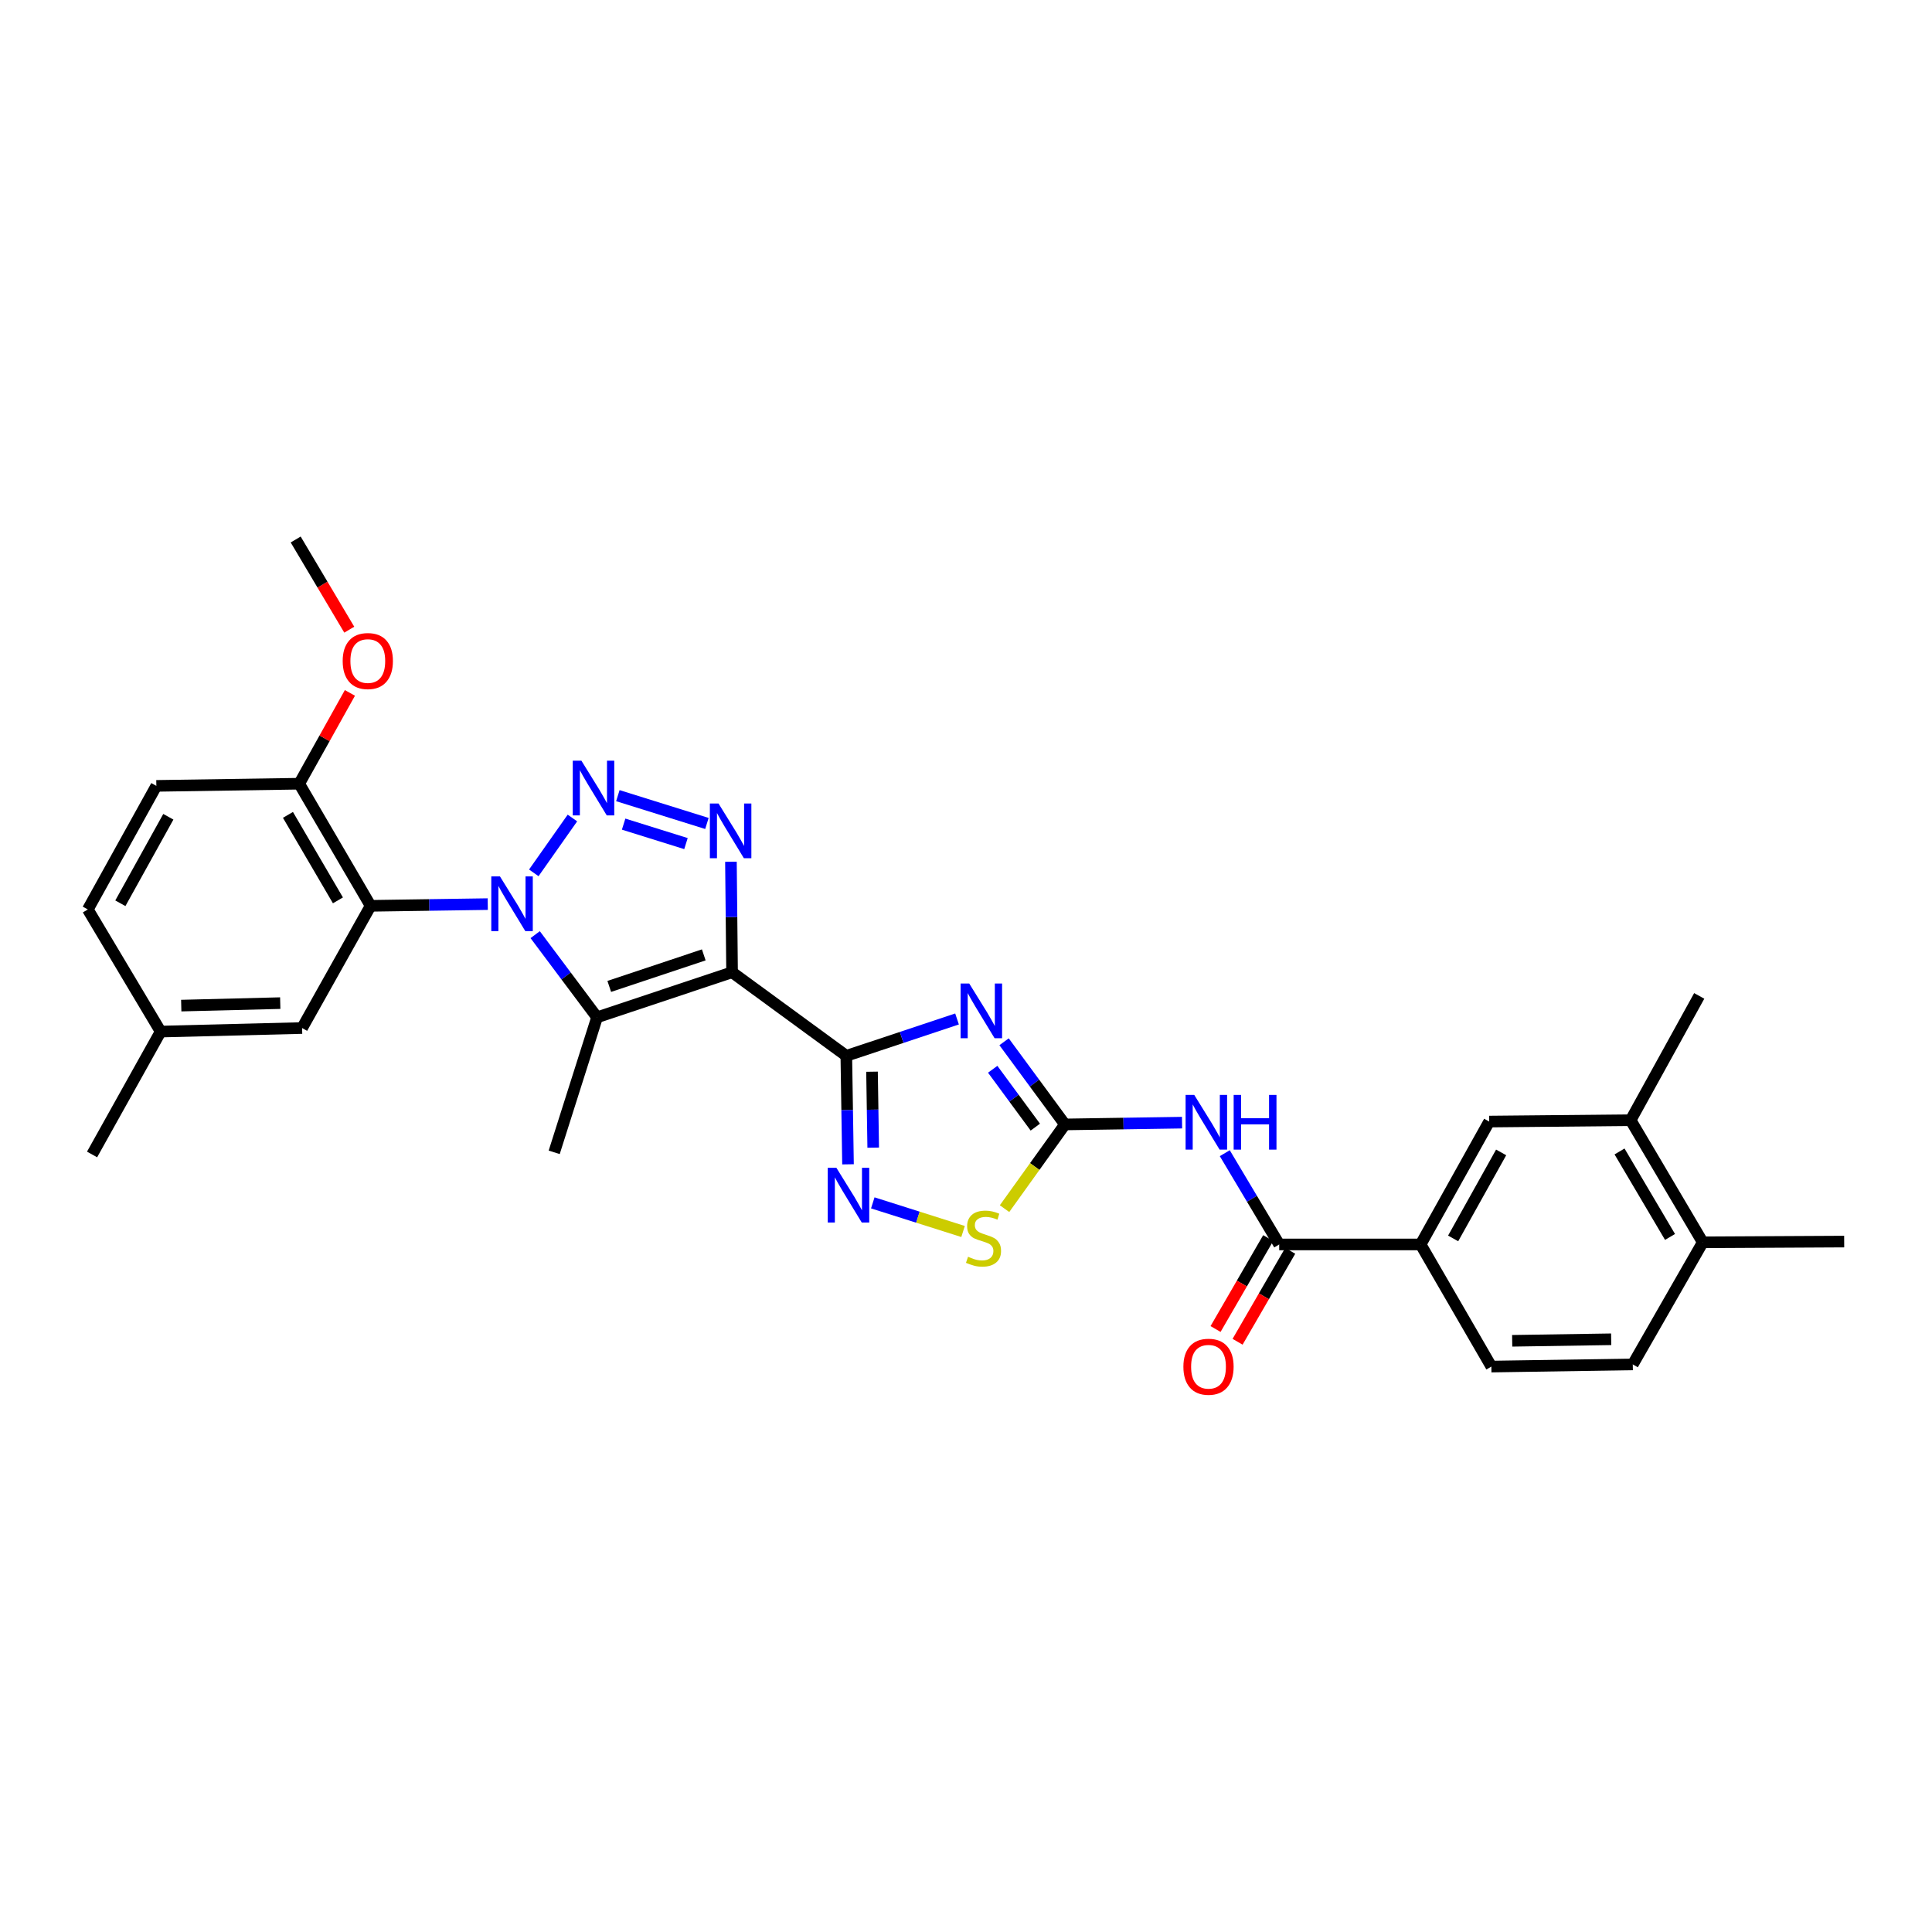 <?xml version='1.0' encoding='iso-8859-1'?>
<svg version='1.1' baseProfile='full'
              xmlns='http://www.w3.org/2000/svg'
                      xmlns:rdkit='http://www.rdkit.org/xml'
                      xmlns:xlink='http://www.w3.org/1999/xlink'
                  xml:space='preserve'
width='1000px' height='1000px' viewBox='0 0 1000 1000'>
<!-- END OF HEADER -->
<rect style='opacity:1.0;fill:#FFFFFF;stroke:none' width='1000' height='1000' x='0' y='0'> </rect>
<path class='bond-1' d='M 378.921,503.246 L 438.051,546.499' style='fill:none;fill-rule:evenodd;stroke:#000000;stroke-width:6px;stroke-linecap:butt;stroke-linejoin:miter;stroke-opacity:1' />
<path class='bond-4' d='M 378.921,503.246 L 309.038,526.56' style='fill:none;fill-rule:evenodd;stroke:#000000;stroke-width:6px;stroke-linecap:butt;stroke-linejoin:miter;stroke-opacity:1' />
<path class='bond-4' d='M 364.269,494.244 L 315.351,510.564' style='fill:none;fill-rule:evenodd;stroke:#000000;stroke-width:6px;stroke-linecap:butt;stroke-linejoin:miter;stroke-opacity:1' />
<path class='bond-5' d='M 378.921,503.246 L 378.626,474.645' style='fill:none;fill-rule:evenodd;stroke:#000000;stroke-width:6px;stroke-linecap:butt;stroke-linejoin:miter;stroke-opacity:1' />
<path class='bond-5' d='M 378.626,474.645 L 378.332,446.044' style='fill:none;fill-rule:evenodd;stroke:#0000FF;stroke-width:6px;stroke-linecap:butt;stroke-linejoin:miter;stroke-opacity:1' />
<path class='bond-0' d='M 277.006,483.777 L 293.022,505.168' style='fill:none;fill-rule:evenodd;stroke:#0000FF;stroke-width:6px;stroke-linecap:butt;stroke-linejoin:miter;stroke-opacity:1' />
<path class='bond-0' d='M 293.022,505.168 L 309.038,526.56' style='fill:none;fill-rule:evenodd;stroke:#000000;stroke-width:6px;stroke-linecap:butt;stroke-linejoin:miter;stroke-opacity:1' />
<path class='bond-8' d='M 252.46,467.966 L 222.146,468.411' style='fill:none;fill-rule:evenodd;stroke:#0000FF;stroke-width:6px;stroke-linecap:butt;stroke-linejoin:miter;stroke-opacity:1' />
<path class='bond-8' d='M 222.146,468.411 L 191.831,468.857' style='fill:none;fill-rule:evenodd;stroke:#000000;stroke-width:6px;stroke-linecap:butt;stroke-linejoin:miter;stroke-opacity:1' />
<path class='bond-30' d='M 276.291,451.79 L 296.284,423.399' style='fill:none;fill-rule:evenodd;stroke:#0000FF;stroke-width:6px;stroke-linecap:butt;stroke-linejoin:miter;stroke-opacity:1' />
<path class='bond-3' d='M 438.051,546.499 L 466.706,536.962' style='fill:none;fill-rule:evenodd;stroke:#000000;stroke-width:6px;stroke-linecap:butt;stroke-linejoin:miter;stroke-opacity:1' />
<path class='bond-3' d='M 466.706,536.962 L 495.361,527.424' style='fill:none;fill-rule:evenodd;stroke:#0000FF;stroke-width:6px;stroke-linecap:butt;stroke-linejoin:miter;stroke-opacity:1' />
<path class='bond-7' d='M 438.051,546.499 L 438.49,574.576' style='fill:none;fill-rule:evenodd;stroke:#000000;stroke-width:6px;stroke-linecap:butt;stroke-linejoin:miter;stroke-opacity:1' />
<path class='bond-7' d='M 438.49,574.576 L 438.929,602.652' style='fill:none;fill-rule:evenodd;stroke:#0000FF;stroke-width:6px;stroke-linecap:butt;stroke-linejoin:miter;stroke-opacity:1' />
<path class='bond-7' d='M 451.357,554.716 L 451.665,574.37' style='fill:none;fill-rule:evenodd;stroke:#000000;stroke-width:6px;stroke-linecap:butt;stroke-linejoin:miter;stroke-opacity:1' />
<path class='bond-7' d='M 451.665,574.37 L 451.972,594.023' style='fill:none;fill-rule:evenodd;stroke:#0000FF;stroke-width:6px;stroke-linecap:butt;stroke-linejoin:miter;stroke-opacity:1' />
<path class='bond-2' d='M 319.799,411.83 L 365.898,426.224' style='fill:none;fill-rule:evenodd;stroke:#0000FF;stroke-width:6px;stroke-linecap:butt;stroke-linejoin:miter;stroke-opacity:1' />
<path class='bond-2' d='M 322.787,426.566 L 355.057,436.642' style='fill:none;fill-rule:evenodd;stroke:#0000FF;stroke-width:6px;stroke-linecap:butt;stroke-linejoin:miter;stroke-opacity:1' />
<path class='bond-6' d='M 519.71,539.221 L 535.46,560.615' style='fill:none;fill-rule:evenodd;stroke:#0000FF;stroke-width:6px;stroke-linecap:butt;stroke-linejoin:miter;stroke-opacity:1' />
<path class='bond-6' d='M 535.46,560.615 L 551.21,582.008' style='fill:none;fill-rule:evenodd;stroke:#000000;stroke-width:6px;stroke-linecap:butt;stroke-linejoin:miter;stroke-opacity:1' />
<path class='bond-6' d='M 513.825,553.451 L 524.85,568.426' style='fill:none;fill-rule:evenodd;stroke:#0000FF;stroke-width:6px;stroke-linecap:butt;stroke-linejoin:miter;stroke-opacity:1' />
<path class='bond-6' d='M 524.85,568.426 L 535.875,583.402' style='fill:none;fill-rule:evenodd;stroke:#000000;stroke-width:6px;stroke-linecap:butt;stroke-linejoin:miter;stroke-opacity:1' />
<path class='bond-22' d='M 309.038,526.56 L 286.851,596.443' style='fill:none;fill-rule:evenodd;stroke:#000000;stroke-width:6px;stroke-linecap:butt;stroke-linejoin:miter;stroke-opacity:1' />
<path class='bond-9' d='M 551.21,582.008 L 581.521,581.545' style='fill:none;fill-rule:evenodd;stroke:#000000;stroke-width:6px;stroke-linecap:butt;stroke-linejoin:miter;stroke-opacity:1' />
<path class='bond-9' d='M 581.521,581.545 L 611.832,581.081' style='fill:none;fill-rule:evenodd;stroke:#0000FF;stroke-width:6px;stroke-linecap:butt;stroke-linejoin:miter;stroke-opacity:1' />
<path class='bond-31' d='M 551.21,582.008 L 535.58,603.8' style='fill:none;fill-rule:evenodd;stroke:#000000;stroke-width:6px;stroke-linecap:butt;stroke-linejoin:miter;stroke-opacity:1' />
<path class='bond-31' d='M 535.58,603.8 L 519.95,625.592' style='fill:none;fill-rule:evenodd;stroke:#CCCC00;stroke-width:6px;stroke-linecap:butt;stroke-linejoin:miter;stroke-opacity:1' />
<path class='bond-11' d='M 451.752,622.602 L 475.115,630.01' style='fill:none;fill-rule:evenodd;stroke:#0000FF;stroke-width:6px;stroke-linecap:butt;stroke-linejoin:miter;stroke-opacity:1' />
<path class='bond-11' d='M 475.115,630.01 L 498.479,637.417' style='fill:none;fill-rule:evenodd;stroke:#CCCC00;stroke-width:6px;stroke-linecap:butt;stroke-linejoin:miter;stroke-opacity:1' />
<path class='bond-14' d='M 191.831,468.857 L 154.873,405.649' style='fill:none;fill-rule:evenodd;stroke:#000000;stroke-width:6px;stroke-linecap:butt;stroke-linejoin:miter;stroke-opacity:1' />
<path class='bond-14' d='M 174.913,466.027 L 149.042,421.781' style='fill:none;fill-rule:evenodd;stroke:#000000;stroke-width:6px;stroke-linecap:butt;stroke-linejoin:miter;stroke-opacity:1' />
<path class='bond-16' d='M 191.831,468.857 L 156.366,532.108' style='fill:none;fill-rule:evenodd;stroke:#000000;stroke-width:6px;stroke-linecap:butt;stroke-linejoin:miter;stroke-opacity:1' />
<path class='bond-10' d='M 633.944,596.889 L 648.029,620.507' style='fill:none;fill-rule:evenodd;stroke:#0000FF;stroke-width:6px;stroke-linecap:butt;stroke-linejoin:miter;stroke-opacity:1' />
<path class='bond-10' d='M 648.029,620.507 L 662.114,644.125' style='fill:none;fill-rule:evenodd;stroke:#000000;stroke-width:6px;stroke-linecap:butt;stroke-linejoin:miter;stroke-opacity:1' />
<path class='bond-12' d='M 662.114,644.125 L 735.314,644.125' style='fill:none;fill-rule:evenodd;stroke:#000000;stroke-width:6px;stroke-linecap:butt;stroke-linejoin:miter;stroke-opacity:1' />
<path class='bond-17' d='M 656.413,640.825 L 642.79,664.359' style='fill:none;fill-rule:evenodd;stroke:#000000;stroke-width:6px;stroke-linecap:butt;stroke-linejoin:miter;stroke-opacity:1' />
<path class='bond-17' d='M 642.79,664.359 L 629.167,687.894' style='fill:none;fill-rule:evenodd;stroke:#FF0000;stroke-width:6px;stroke-linecap:butt;stroke-linejoin:miter;stroke-opacity:1' />
<path class='bond-17' d='M 667.816,647.426 L 654.193,670.96' style='fill:none;fill-rule:evenodd;stroke:#000000;stroke-width:6px;stroke-linecap:butt;stroke-linejoin:miter;stroke-opacity:1' />
<path class='bond-17' d='M 654.193,670.96 L 640.57,694.495' style='fill:none;fill-rule:evenodd;stroke:#FF0000;stroke-width:6px;stroke-linecap:butt;stroke-linejoin:miter;stroke-opacity:1' />
<path class='bond-13' d='M 735.314,644.125 L 770.808,580.522' style='fill:none;fill-rule:evenodd;stroke:#000000;stroke-width:6px;stroke-linecap:butt;stroke-linejoin:miter;stroke-opacity:1' />
<path class='bond-13' d='M 752.143,641.006 L 776.989,596.484' style='fill:none;fill-rule:evenodd;stroke:#000000;stroke-width:6px;stroke-linecap:butt;stroke-linejoin:miter;stroke-opacity:1' />
<path class='bond-19' d='M 735.314,644.125 L 771.928,707.34' style='fill:none;fill-rule:evenodd;stroke:#000000;stroke-width:6px;stroke-linecap:butt;stroke-linejoin:miter;stroke-opacity:1' />
<path class='bond-15' d='M 770.808,580.522 L 844.015,579.812' style='fill:none;fill-rule:evenodd;stroke:#000000;stroke-width:6px;stroke-linecap:butt;stroke-linejoin:miter;stroke-opacity:1' />
<path class='bond-21' d='M 154.873,405.649 L 80.927,406.769' style='fill:none;fill-rule:evenodd;stroke:#000000;stroke-width:6px;stroke-linecap:butt;stroke-linejoin:miter;stroke-opacity:1' />
<path class='bond-25' d='M 154.873,405.649 L 167.995,382.149' style='fill:none;fill-rule:evenodd;stroke:#000000;stroke-width:6px;stroke-linecap:butt;stroke-linejoin:miter;stroke-opacity:1' />
<path class='bond-25' d='M 167.995,382.149 L 181.116,358.649' style='fill:none;fill-rule:evenodd;stroke:#FF0000;stroke-width:6px;stroke-linecap:butt;stroke-linejoin:miter;stroke-opacity:1' />
<path class='bond-26' d='M 844.015,579.812 L 879.516,515.478' style='fill:none;fill-rule:evenodd;stroke:#000000;stroke-width:6px;stroke-linecap:butt;stroke-linejoin:miter;stroke-opacity:1' />
<path class='bond-33' d='M 844.015,579.812 L 881.346,643.02' style='fill:none;fill-rule:evenodd;stroke:#000000;stroke-width:6px;stroke-linecap:butt;stroke-linejoin:miter;stroke-opacity:1' />
<path class='bond-33' d='M 838.269,595.994 L 864.402,640.239' style='fill:none;fill-rule:evenodd;stroke:#000000;stroke-width:6px;stroke-linecap:butt;stroke-linejoin:miter;stroke-opacity:1' />
<path class='bond-23' d='M 156.366,532.108 L 83.159,533.946' style='fill:none;fill-rule:evenodd;stroke:#000000;stroke-width:6px;stroke-linecap:butt;stroke-linejoin:miter;stroke-opacity:1' />
<path class='bond-23' d='M 145.055,519.212 L 93.81,520.498' style='fill:none;fill-rule:evenodd;stroke:#000000;stroke-width:6px;stroke-linecap:butt;stroke-linejoin:miter;stroke-opacity:1' />
<path class='bond-18' d='M 881.346,643.02 L 845.127,706.213' style='fill:none;fill-rule:evenodd;stroke:#000000;stroke-width:6px;stroke-linecap:butt;stroke-linejoin:miter;stroke-opacity:1' />
<path class='bond-27' d='M 881.346,643.02 L 954.545,642.639' style='fill:none;fill-rule:evenodd;stroke:#000000;stroke-width:6px;stroke-linecap:butt;stroke-linejoin:miter;stroke-opacity:1' />
<path class='bond-20' d='M 771.928,707.34 L 845.127,706.213' style='fill:none;fill-rule:evenodd;stroke:#000000;stroke-width:6px;stroke-linecap:butt;stroke-linejoin:miter;stroke-opacity:1' />
<path class='bond-20' d='M 782.705,693.997 L 833.944,693.208' style='fill:none;fill-rule:evenodd;stroke:#000000;stroke-width:6px;stroke-linecap:butt;stroke-linejoin:miter;stroke-opacity:1' />
<path class='bond-32' d='M 80.927,406.769 L 45.455,470.731' style='fill:none;fill-rule:evenodd;stroke:#000000;stroke-width:6px;stroke-linecap:butt;stroke-linejoin:miter;stroke-opacity:1' />
<path class='bond-32' d='M 87.129,422.754 L 62.298,467.527' style='fill:none;fill-rule:evenodd;stroke:#000000;stroke-width:6px;stroke-linecap:butt;stroke-linejoin:miter;stroke-opacity:1' />
<path class='bond-24' d='M 83.159,533.946 L 45.455,470.731' style='fill:none;fill-rule:evenodd;stroke:#000000;stroke-width:6px;stroke-linecap:butt;stroke-linejoin:miter;stroke-opacity:1' />
<path class='bond-28' d='M 83.159,533.946 L 47.658,597.549' style='fill:none;fill-rule:evenodd;stroke:#000000;stroke-width:6px;stroke-linecap:butt;stroke-linejoin:miter;stroke-opacity:1' />
<path class='bond-29' d='M 180.78,325.922 L 166.911,302.582' style='fill:none;fill-rule:evenodd;stroke:#FF0000;stroke-width:6px;stroke-linecap:butt;stroke-linejoin:miter;stroke-opacity:1' />
<path class='bond-29' d='M 166.911,302.582 L 153.043,279.242' style='fill:none;fill-rule:evenodd;stroke:#000000;stroke-width:6px;stroke-linecap:butt;stroke-linejoin:miter;stroke-opacity:1' />
<path  class='atom-1' d='M 258.77 453.621
L 268.05 468.621
Q 268.97 470.101, 270.45 472.781
Q 271.93 475.461, 272.01 475.621
L 272.01 453.621
L 275.77 453.621
L 275.77 481.941
L 271.89 481.941
L 261.93 465.541
Q 260.77 463.621, 259.53 461.421
Q 258.33 459.221, 257.97 458.541
L 257.97 481.941
L 254.29 481.941
L 254.29 453.621
L 258.77 453.621
' fill='#0000FF'/>
<path  class='atom-3' d='M 300.94 393.737
L 310.22 408.737
Q 311.14 410.217, 312.62 412.897
Q 314.1 415.577, 314.18 415.737
L 314.18 393.737
L 317.94 393.737
L 317.94 422.057
L 314.06 422.057
L 304.1 405.657
Q 302.94 403.737, 301.7 401.537
Q 300.5 399.337, 300.14 398.657
L 300.14 422.057
L 296.46 422.057
L 296.46 393.737
L 300.94 393.737
' fill='#0000FF'/>
<path  class='atom-4' d='M 501.682 509.077
L 510.962 524.077
Q 511.882 525.557, 513.362 528.237
Q 514.842 530.917, 514.922 531.077
L 514.922 509.077
L 518.682 509.077
L 518.682 537.397
L 514.802 537.397
L 504.842 520.997
Q 503.682 519.077, 502.442 516.877
Q 501.242 514.677, 500.882 513.997
L 500.882 537.397
L 497.202 537.397
L 497.202 509.077
L 501.682 509.077
' fill='#0000FF'/>
<path  class='atom-6' d='M 371.907 415.894
L 381.187 430.894
Q 382.107 432.374, 383.587 435.054
Q 385.067 437.734, 385.147 437.894
L 385.147 415.894
L 388.907 415.894
L 388.907 444.214
L 385.027 444.214
L 375.067 427.814
Q 373.907 425.894, 372.667 423.694
Q 371.467 421.494, 371.107 420.814
L 371.107 444.214
L 367.427 444.214
L 367.427 415.894
L 371.907 415.894
' fill='#0000FF'/>
<path  class='atom-8' d='M 432.919 604.455
L 442.199 619.455
Q 443.119 620.935, 444.599 623.615
Q 446.079 626.295, 446.159 626.455
L 446.159 604.455
L 449.919 604.455
L 449.919 632.775
L 446.039 632.775
L 436.079 616.375
Q 434.919 614.455, 433.679 612.255
Q 432.479 610.055, 432.119 609.375
L 432.119 632.775
L 428.439 632.775
L 428.439 604.455
L 432.919 604.455
' fill='#0000FF'/>
<path  class='atom-10' d='M 618.142 566.728
L 627.422 581.728
Q 628.342 583.208, 629.822 585.888
Q 631.302 588.568, 631.382 588.728
L 631.382 566.728
L 635.142 566.728
L 635.142 595.048
L 631.262 595.048
L 621.302 578.648
Q 620.142 576.728, 618.902 574.528
Q 617.702 572.328, 617.342 571.648
L 617.342 595.048
L 613.662 595.048
L 613.662 566.728
L 618.142 566.728
' fill='#0000FF'/>
<path  class='atom-10' d='M 638.542 566.728
L 642.382 566.728
L 642.382 578.768
L 656.862 578.768
L 656.862 566.728
L 660.702 566.728
L 660.702 595.048
L 656.862 595.048
L 656.862 581.968
L 642.382 581.968
L 642.382 595.048
L 638.542 595.048
L 638.542 566.728
' fill='#0000FF'/>
<path  class='atom-12' d='M 501.062 650.493
Q 501.382 650.613, 502.702 651.173
Q 504.022 651.733, 505.462 652.093
Q 506.942 652.413, 508.382 652.413
Q 511.062 652.413, 512.622 651.133
Q 514.182 649.813, 514.182 647.533
Q 514.182 645.973, 513.382 645.013
Q 512.622 644.053, 511.422 643.533
Q 510.222 643.013, 508.222 642.413
Q 505.702 641.653, 504.182 640.933
Q 502.702 640.213, 501.622 638.693
Q 500.582 637.173, 500.582 634.613
Q 500.582 631.053, 502.982 628.853
Q 505.422 626.653, 510.222 626.653
Q 513.502 626.653, 517.222 628.213
L 516.302 631.293
Q 512.902 629.893, 510.342 629.893
Q 507.582 629.893, 506.062 631.053
Q 504.542 632.173, 504.582 634.133
Q 504.582 635.653, 505.342 636.573
Q 506.142 637.493, 507.262 638.013
Q 508.422 638.533, 510.342 639.133
Q 512.902 639.933, 514.422 640.733
Q 515.942 641.533, 517.022 643.173
Q 518.142 644.773, 518.142 647.533
Q 518.142 651.453, 515.502 653.573
Q 512.902 655.653, 508.542 655.653
Q 506.022 655.653, 504.102 655.093
Q 502.222 654.573, 499.982 653.653
L 501.062 650.493
' fill='#CCCC00'/>
<path  class='atom-18' d='M 612.522 707.42
Q 612.522 700.62, 615.882 696.82
Q 619.242 693.02, 625.522 693.02
Q 631.802 693.02, 635.162 696.82
Q 638.522 700.62, 638.522 707.42
Q 638.522 714.3, 635.122 718.22
Q 631.722 722.1, 625.522 722.1
Q 619.282 722.1, 615.882 718.22
Q 612.522 714.34, 612.522 707.42
M 625.522 718.9
Q 629.842 718.9, 632.162 716.02
Q 634.522 713.1, 634.522 707.42
Q 634.522 701.86, 632.162 699.06
Q 629.842 696.22, 625.522 696.22
Q 621.202 696.22, 618.842 699.02
Q 616.522 701.82, 616.522 707.42
Q 616.522 713.14, 618.842 716.02
Q 621.202 718.9, 625.522 718.9
' fill='#FF0000'/>
<path  class='atom-26' d='M 177.374 342.149
Q 177.374 335.349, 180.734 331.549
Q 184.094 327.749, 190.374 327.749
Q 196.654 327.749, 200.014 331.549
Q 203.374 335.349, 203.374 342.149
Q 203.374 349.029, 199.974 352.949
Q 196.574 356.829, 190.374 356.829
Q 184.134 356.829, 180.734 352.949
Q 177.374 349.069, 177.374 342.149
M 190.374 353.629
Q 194.694 353.629, 197.014 350.749
Q 199.374 347.829, 199.374 342.149
Q 199.374 336.589, 197.014 333.789
Q 194.694 330.949, 190.374 330.949
Q 186.054 330.949, 183.694 333.749
Q 181.374 336.549, 181.374 342.149
Q 181.374 347.869, 183.694 350.749
Q 186.054 353.629, 190.374 353.629
' fill='#FF0000'/>
</svg>
